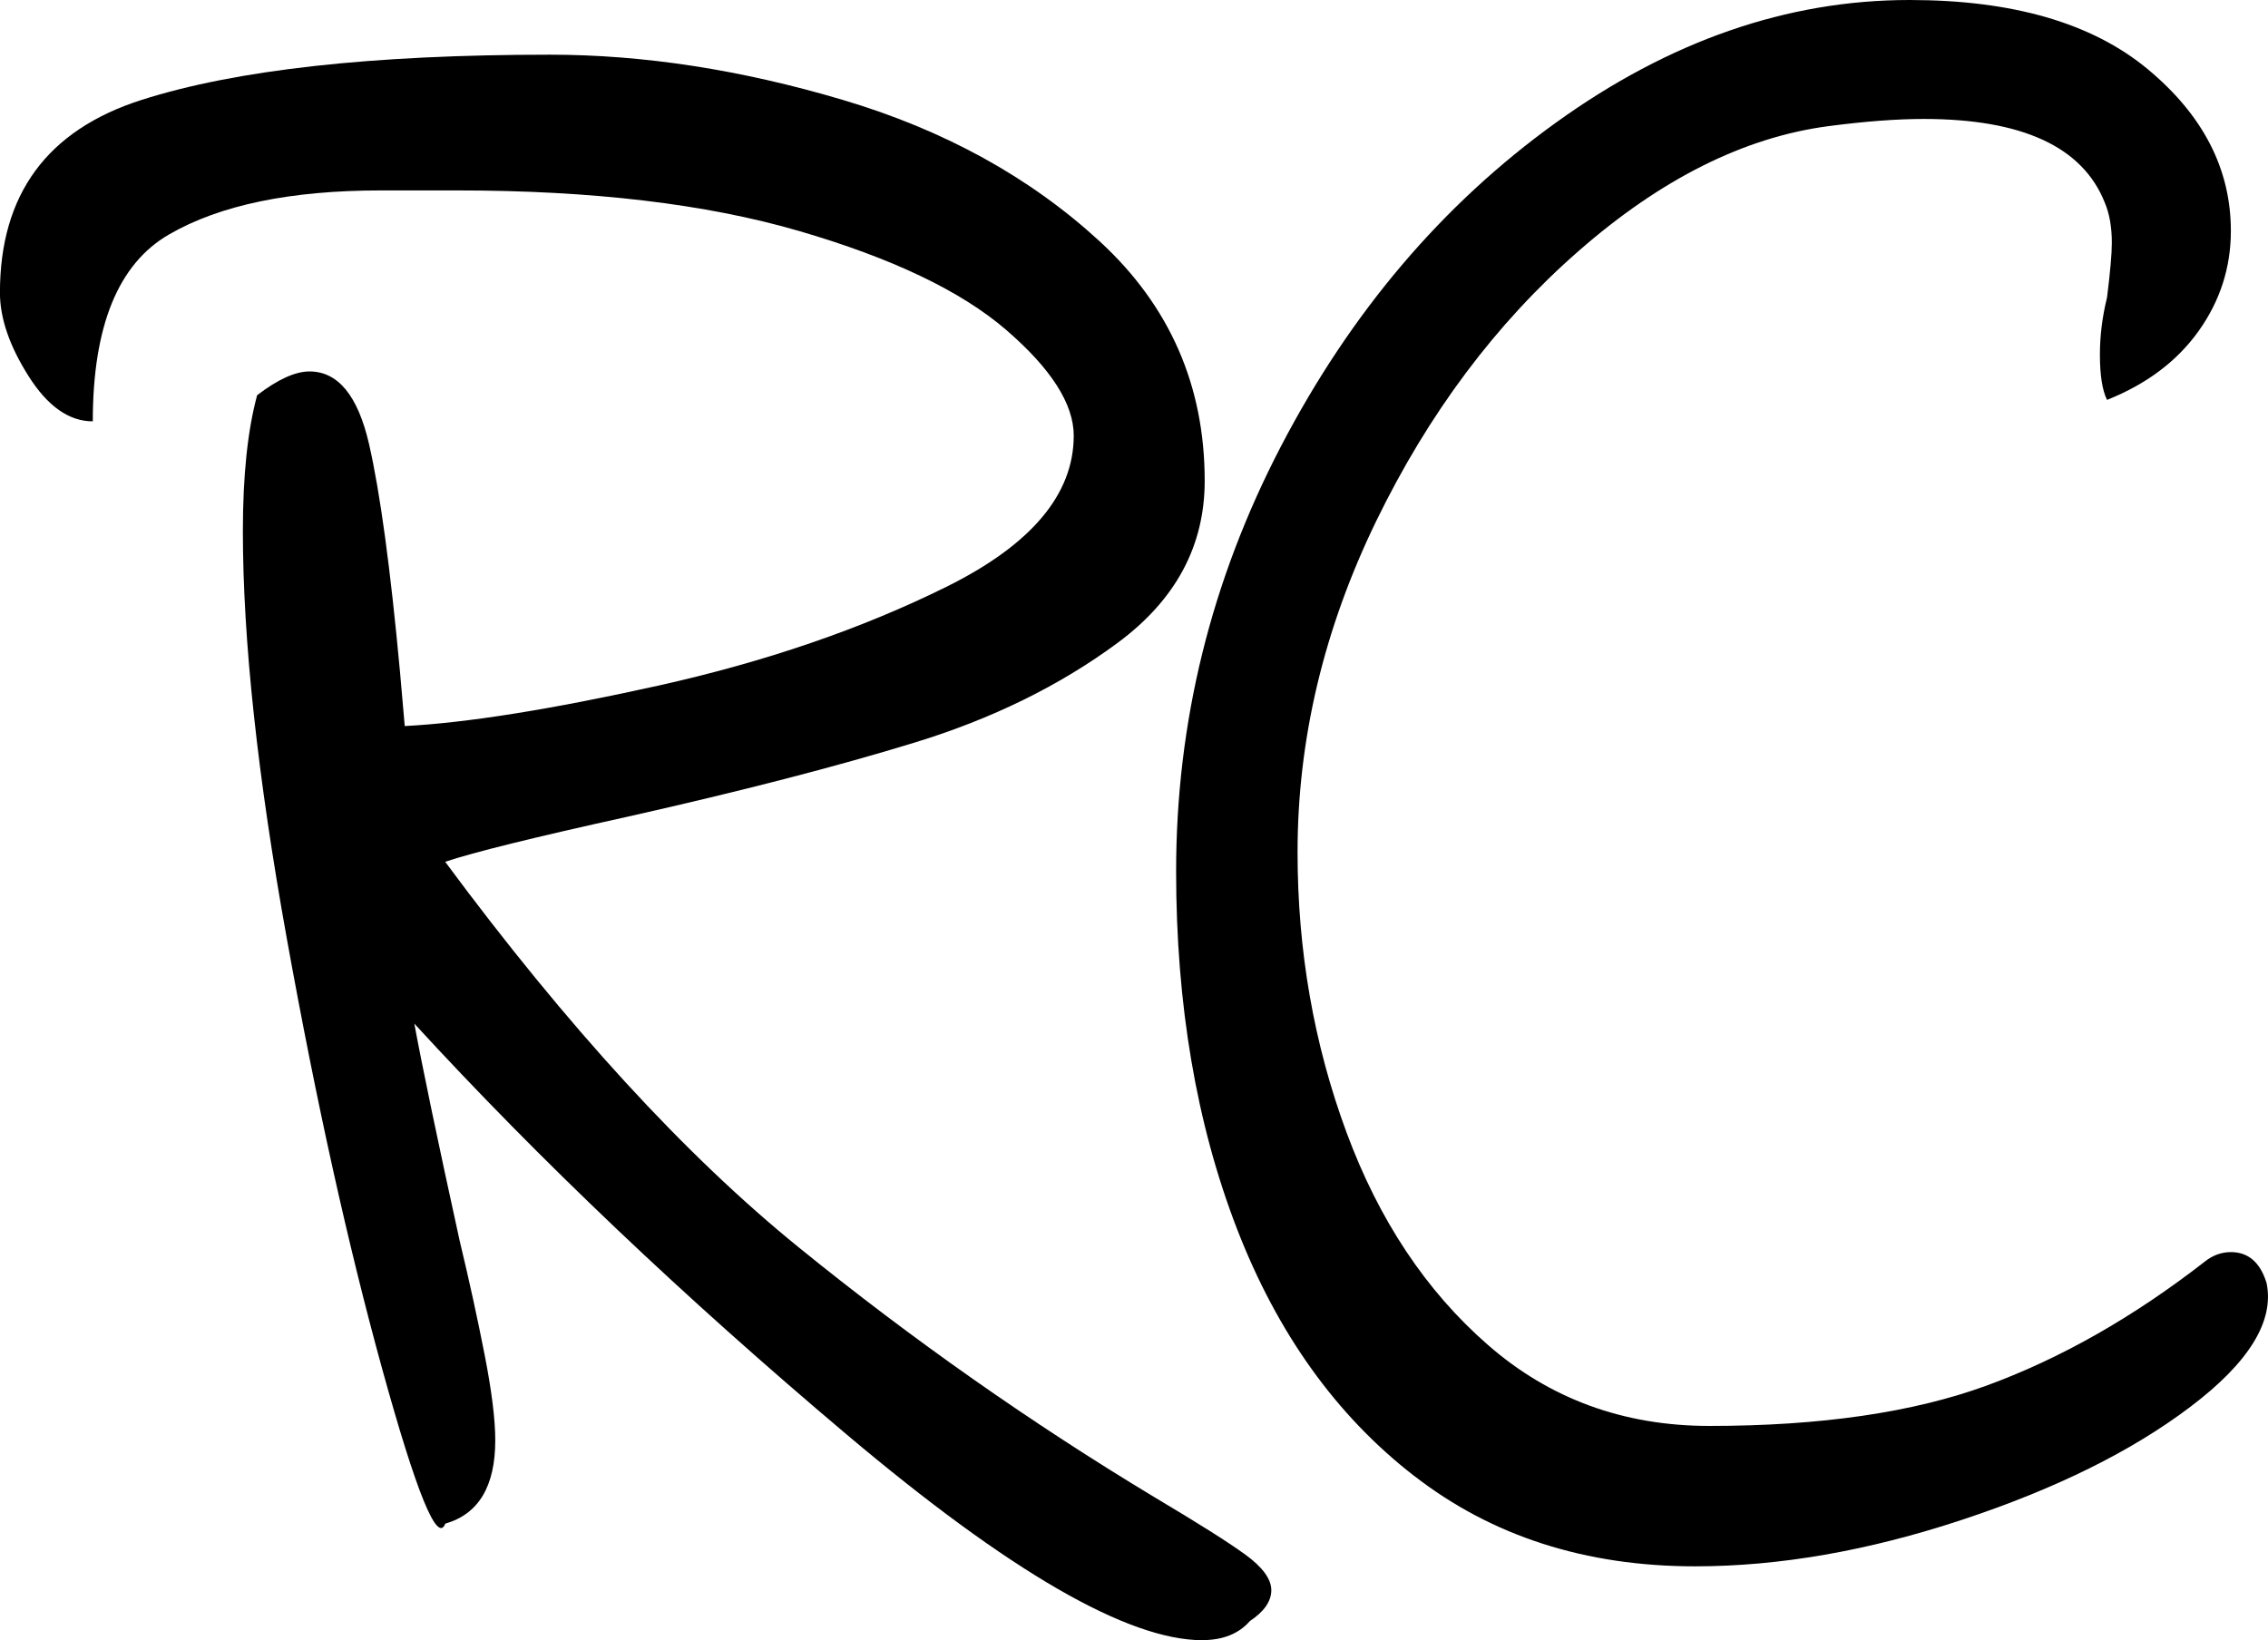 <svg xmlns="http://www.w3.org/2000/svg" id="Layer_2" data-name="Layer 2" viewBox="0 0 350 253.15"><defs><style>      .cls-1 {        fill: #000;        stroke-width: 0px;      }    </style></defs><g id="Layer_1-2" data-name="Layer 1"><g><path class="cls-1" d="M185.55,253.15c-11.51,0-29.82-10.59-54.93-31.78-25.11-21.18-47.34-42.31-66.68-63.38,1.22,6.62,3.54,17.76,6.98,33.44,1.47,6.12,2.76,12,3.86,17.63,1.11,5.64,1.65,10.05,1.65,13.23,0,7.12-2.57,11.39-7.71,12.87-1.23,3.18-4.47-4.78-9.74-23.88-5.27-19.11-10.17-41.21-14.7-66.32-4.53-25.11-6.8-46.12-6.8-63.02,0-8.57.74-15.55,2.2-20.94,3.18-2.44,5.88-3.67,8.08-3.67,4.41,0,7.47,3.74,9.19,11.2,1.71,7.48,3.3,19.17,4.77,35.08l.74,8.45c9.55-.49,22.6-2.57,39.13-6.24,16.53-3.68,31.35-8.76,44.46-15.25,13.1-6.49,19.65-14.27,19.65-23.33,0-4.89-3.49-10.35-10.47-16.36-6.98-6-17.64-11.07-31.96-15.24-14.33-4.17-31.91-6.25-52.73-6.25h-11.76c-13.96,0-24.86,2.26-32.7,6.8-7.84,4.53-11.76,14.14-11.76,28.84-3.67,0-6.98-2.33-9.92-6.99-2.94-4.64-4.41-8.94-4.41-12.86,0-15.19,7.29-25.11,21.86-29.76,14.57-4.65,35.58-6.98,63.01-6.98,14.45,0,29.51,2.32,45.2,6.98,15.67,4.65,28.9,11.94,39.68,21.86,10.77,9.93,16.17,22.24,16.17,36.93,0,10.05-4.47,18.37-13.41,24.99-8.95,6.62-19.42,11.76-31.42,15.43-12,3.68-26.7,7.48-44.09,11.39-14.46,3.19-23.88,5.51-28.29,6.99,18.86,25.48,37.05,45.31,54.56,59.51,17.51,14.21,35.82,27.07,54.93,38.58,6.61,3.93,11.26,6.86,13.96,8.82,2.69,1.95,4.04,3.8,4.04,5.51s-1.11,3.31-3.31,4.77c-1.71,1.96-4.17,2.94-7.35,2.94Z"></path><path class="cls-1" d="M218.24,227.8c-12.01-9.3-21.13-22.04-27.37-38.2-6.24-16.17-9.37-34.55-9.37-55.12,0-23.02,5.39-44.88,16.17-65.58s24.92-37.36,42.44-49.97C257.62,6.31,275.8,0,294.67,0c15.92,0,28.16,3.55,36.74,10.65,8.57,7.11,12.86,15.43,12.86,24.99,0,5.63-1.65,10.77-4.96,15.43-3.31,4.65-8.03,8.21-14.15,10.65-.73-1.48-1.1-3.8-1.1-6.99,0-2.93.37-5.87,1.1-8.81.49-3.92.74-6.74.74-8.45,0-2.45-.37-4.53-1.11-6.25-3.43-8.57-12.74-12.86-27.92-12.86-4.17,0-9.07.37-14.7,1.11-12.99,1.71-25.84,8.14-38.58,19.29-12.74,11.14-23.14,25.05-31.23,41.7-8.08,16.66-12.12,33.68-12.12,51.07,0,15.19,2.51,29.58,7.53,43.18,5.02,13.6,12.31,24.56,21.86,32.88,9.55,8.33,20.94,12.49,34.17,12.49,17.14,0,31.42-2.07,42.81-6.24,11.39-4.17,22.6-10.54,33.62-19.11,1.22-.98,2.57-1.48,4.04-1.48,2.69,0,4.53,1.59,5.51,4.77,1.22,5.88-2.7,12.26-11.76,19.11-9.07,6.87-20.83,12.68-35.27,17.45-14.46,4.78-28.17,7.17-41.15,7.17-16.9,0-31.36-4.64-43.36-13.96Z"></path></g></g></svg>